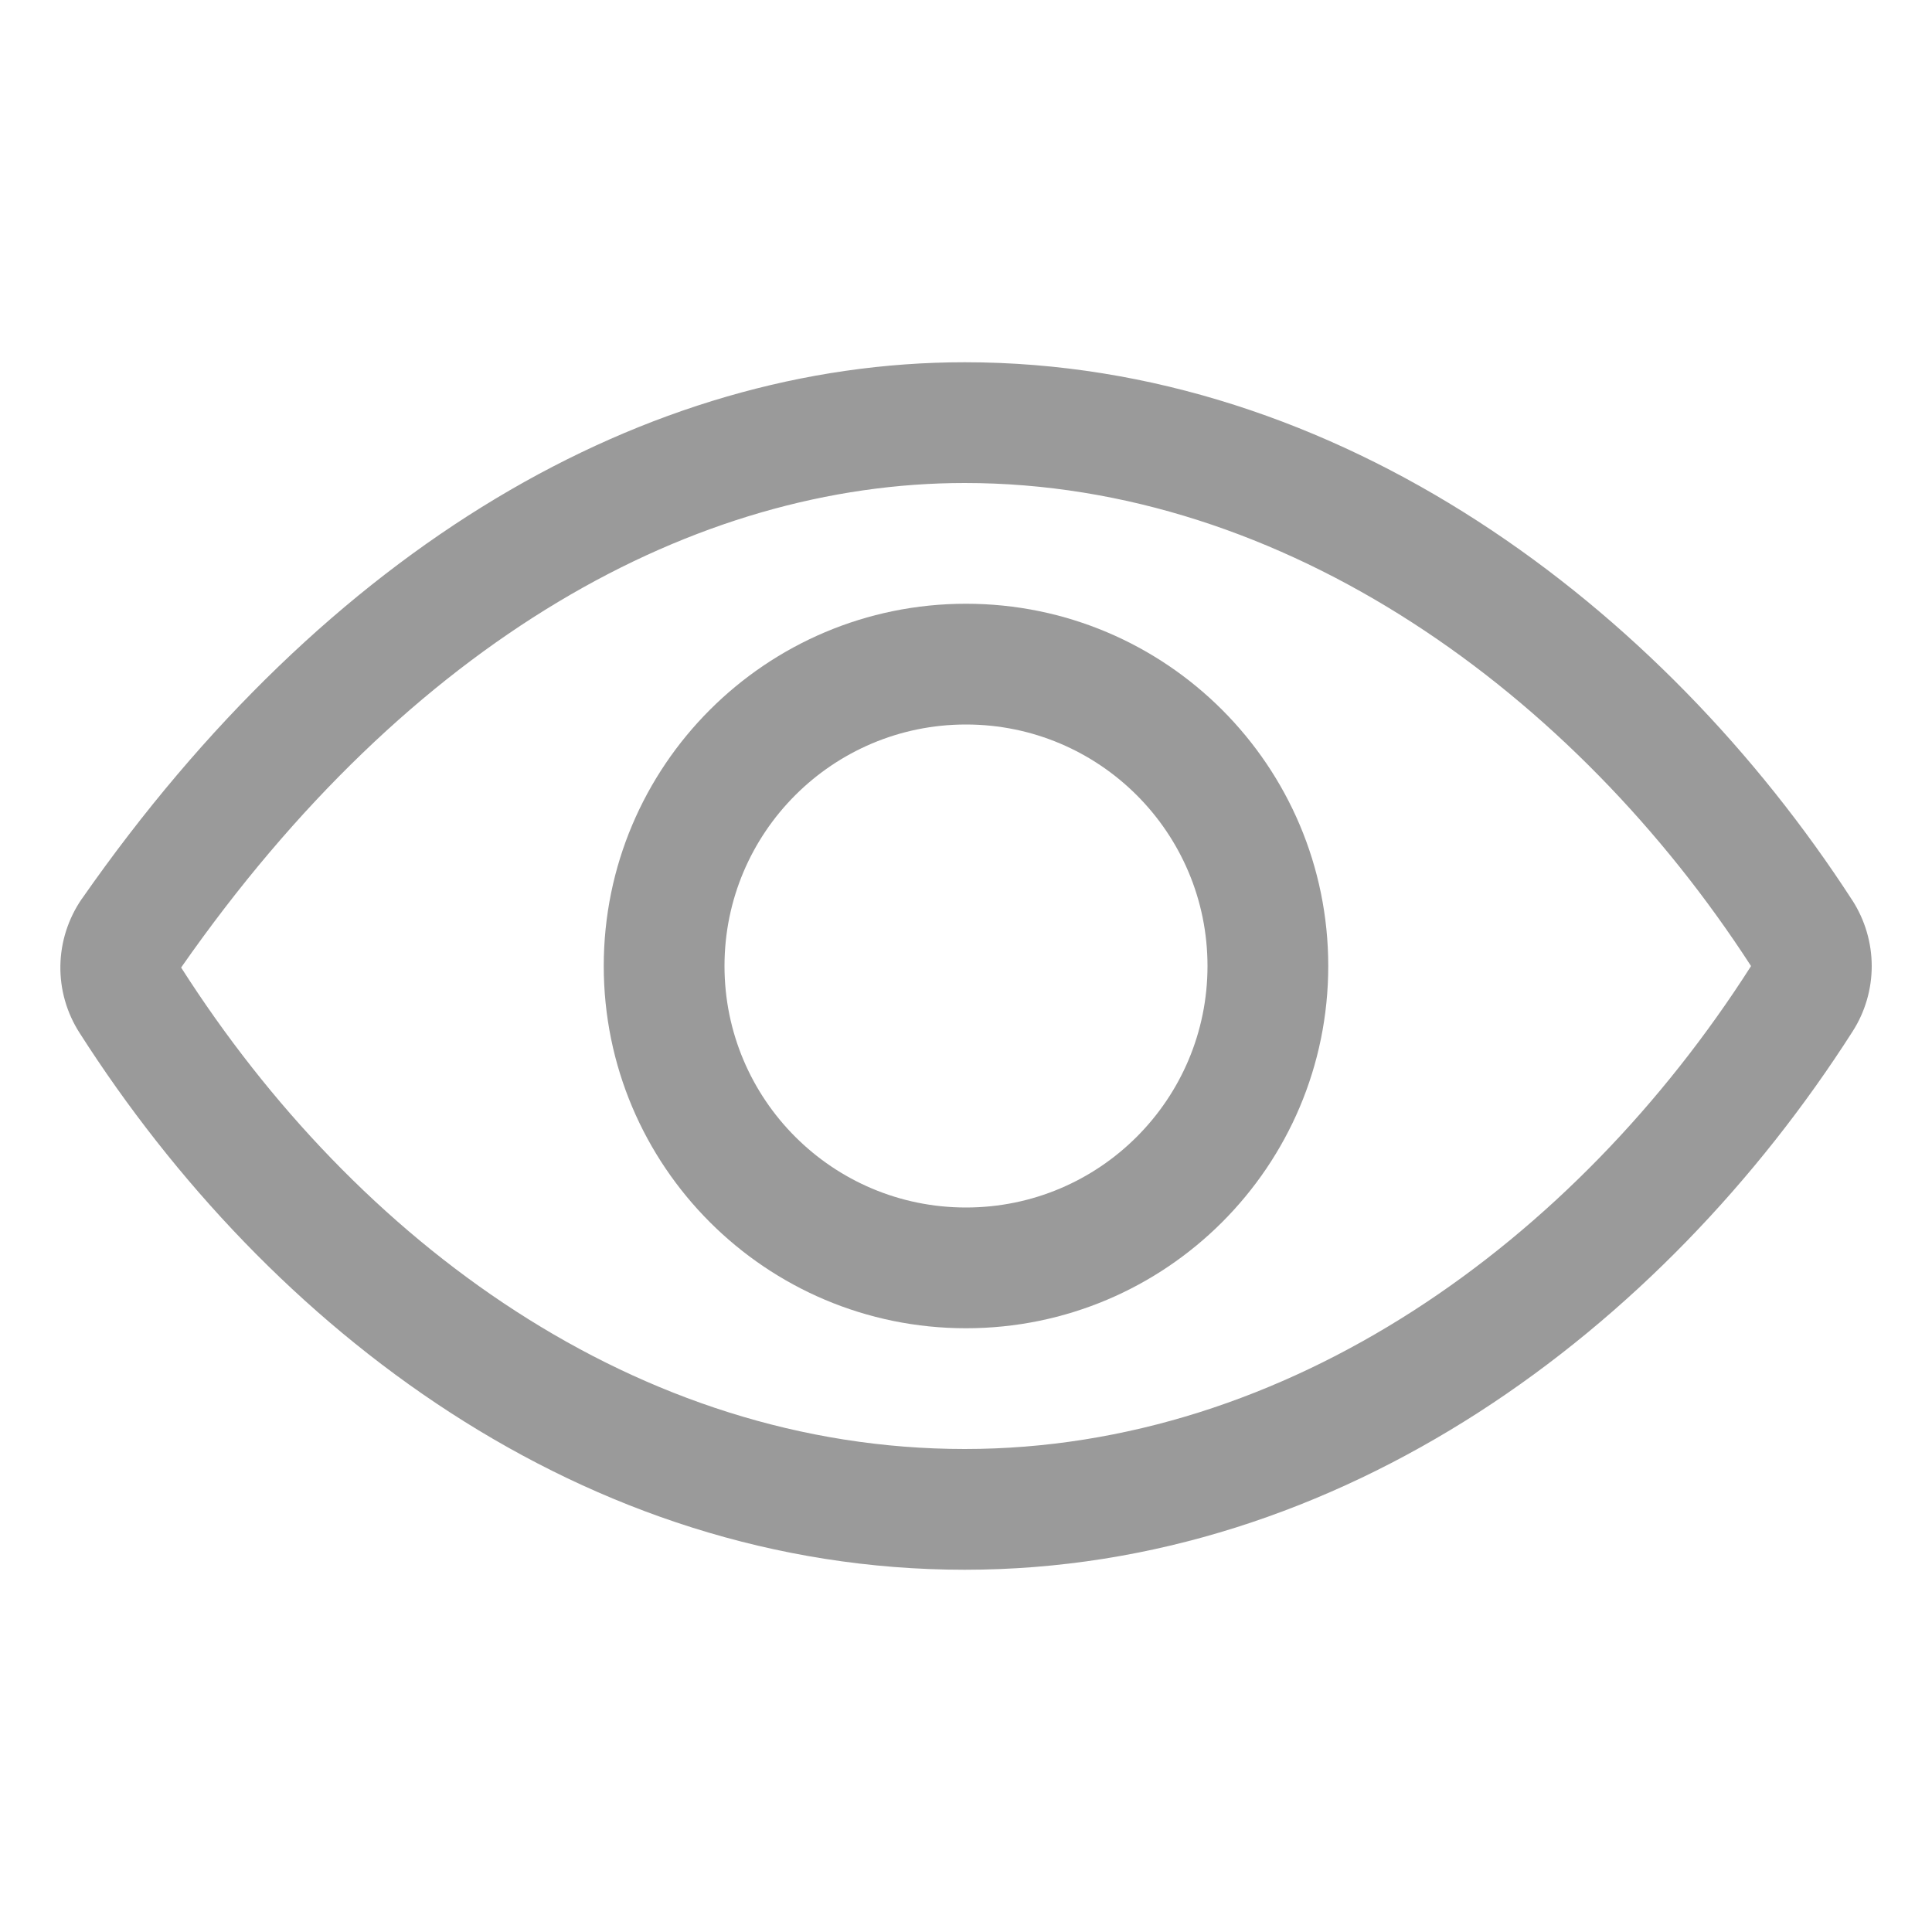 <svg width="20" height="20" viewBox="0 0 20 20" fill="none" xmlns="http://www.w3.org/2000/svg">
<path fill-rule="evenodd" clip-rule="evenodd" d="M0.848 9.304C3.39 5.66 6.685 3.75 9.987 3.75C13.864 3.75 17.204 6.276 19.175 9.32L19.176 9.321C19.306 9.524 19.376 9.76 19.376 10.001C19.376 10.241 19.307 10.477 19.177 10.679C17.208 13.762 13.889 16.25 9.987 16.25C6.043 16.25 2.788 13.767 0.824 10.693C0.691 10.486 0.621 10.244 0.625 9.997C0.629 9.75 0.706 9.51 0.846 9.306L0.848 9.304ZM1.875 10.016L1.877 10.019C3.691 12.859 6.598 15 9.987 15C13.337 15 16.307 12.85 18.124 10.005L18.125 10.004C18.125 10.003 18.126 10.002 18.126 10.001C18.126 10 18.126 10 18.126 9.999C18.125 9.999 18.125 9.998 18.125 9.998C16.302 7.183 13.307 5 9.987 5C7.2 5 4.25 6.613 1.875 10.016Z" fill="#9A9A9A"/>
<path fill-rule="evenodd" clip-rule="evenodd" d="M10 7.5C8.619 7.5 7.5 8.619 7.5 10C7.5 11.381 8.619 12.5 10 12.5C11.381 12.5 12.5 11.381 12.5 10C12.5 8.619 11.381 7.5 10 7.5ZM6.25 10C6.25 7.929 7.929 6.25 10 6.25C12.071 6.25 13.75 7.929 13.75 10C13.75 12.071 12.071 13.75 10 13.75C7.929 13.75 6.25 12.071 6.25 10Z" fill="#9A9A9A"/>
</svg>
